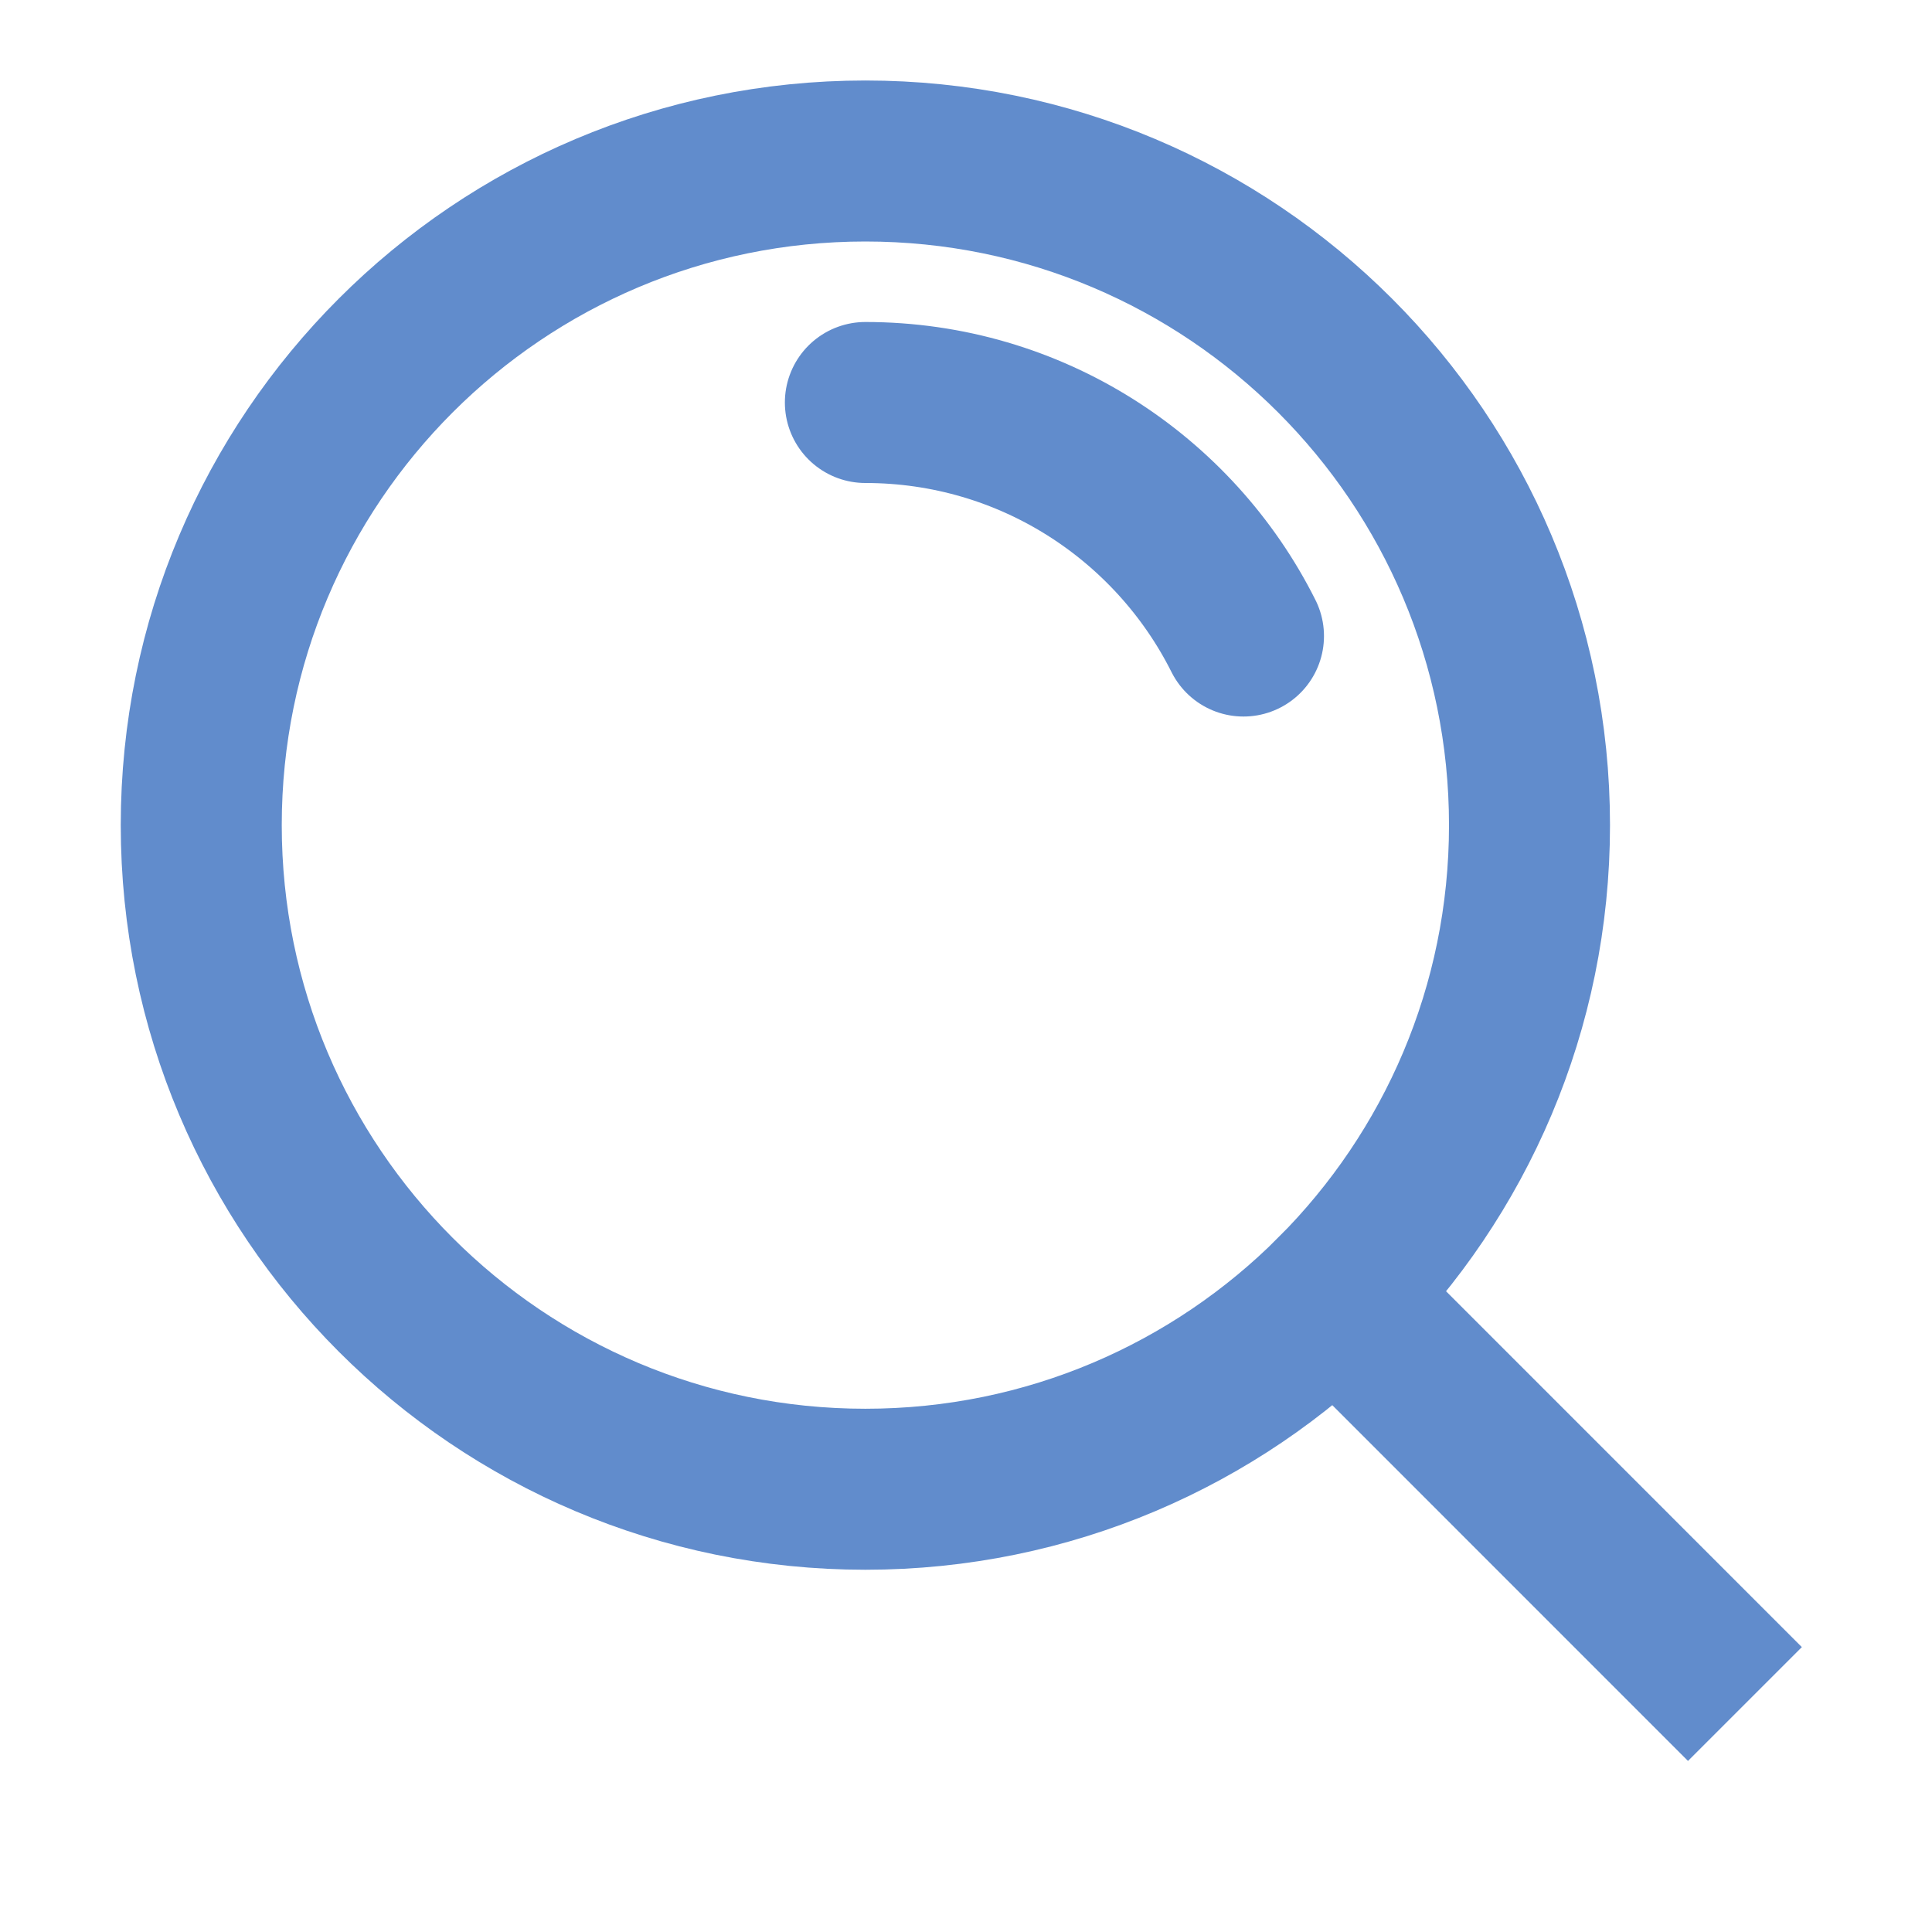 <?xml version="1.0" encoding="UTF-8"?>
<svg width="24px" height="24px" viewBox="0 0 24 24" version="1.1" xmlns="http://www.w3.org/2000/svg" xmlns:xlink="http://www.w3.org/1999/xlink">
    <title>icon_search_diggfun</title>
    <g id="页面-1" stroke="none" stroke-width="1" fill="none" fill-rule="evenodd">
        <g id="Mobile" transform="translate(-373, -3223)">
            <g id="icon_search" transform="translate(373, 3223)">
                <rect id="矩形" x="0" y="0" width="24" height="24"></rect>
                <path d="M10.75,2 C13.028,2 15.091,2.923 16.584,4.416 C18.077,5.909 19,7.972 19,10.25 C19,12.526 18.079,14.586 16.588,16.079 L16.588,16.079 L21.676,21.168 L16.588,16.079 C15.095,17.575 13.03,18.5 10.75,18.5 C8.472,18.5 6.409,17.577 4.916,16.084 C3.423,14.591 2.5,12.528 2.5,10.25 C2.5,7.972 3.423,5.909 4.916,4.416 C6.409,2.923 8.472,2 10.75,2 Z" id="形状结合" stroke="#618CCC" stroke-width="2"></path>
                <path d="M15.447,7.901 C14.585,6.181 12.805,5 10.75,5" id="路径" stroke="#618CCC" stroke-width="2" stroke-linecap="round"></path>
            </g>
        </g>
    </g>
</svg>